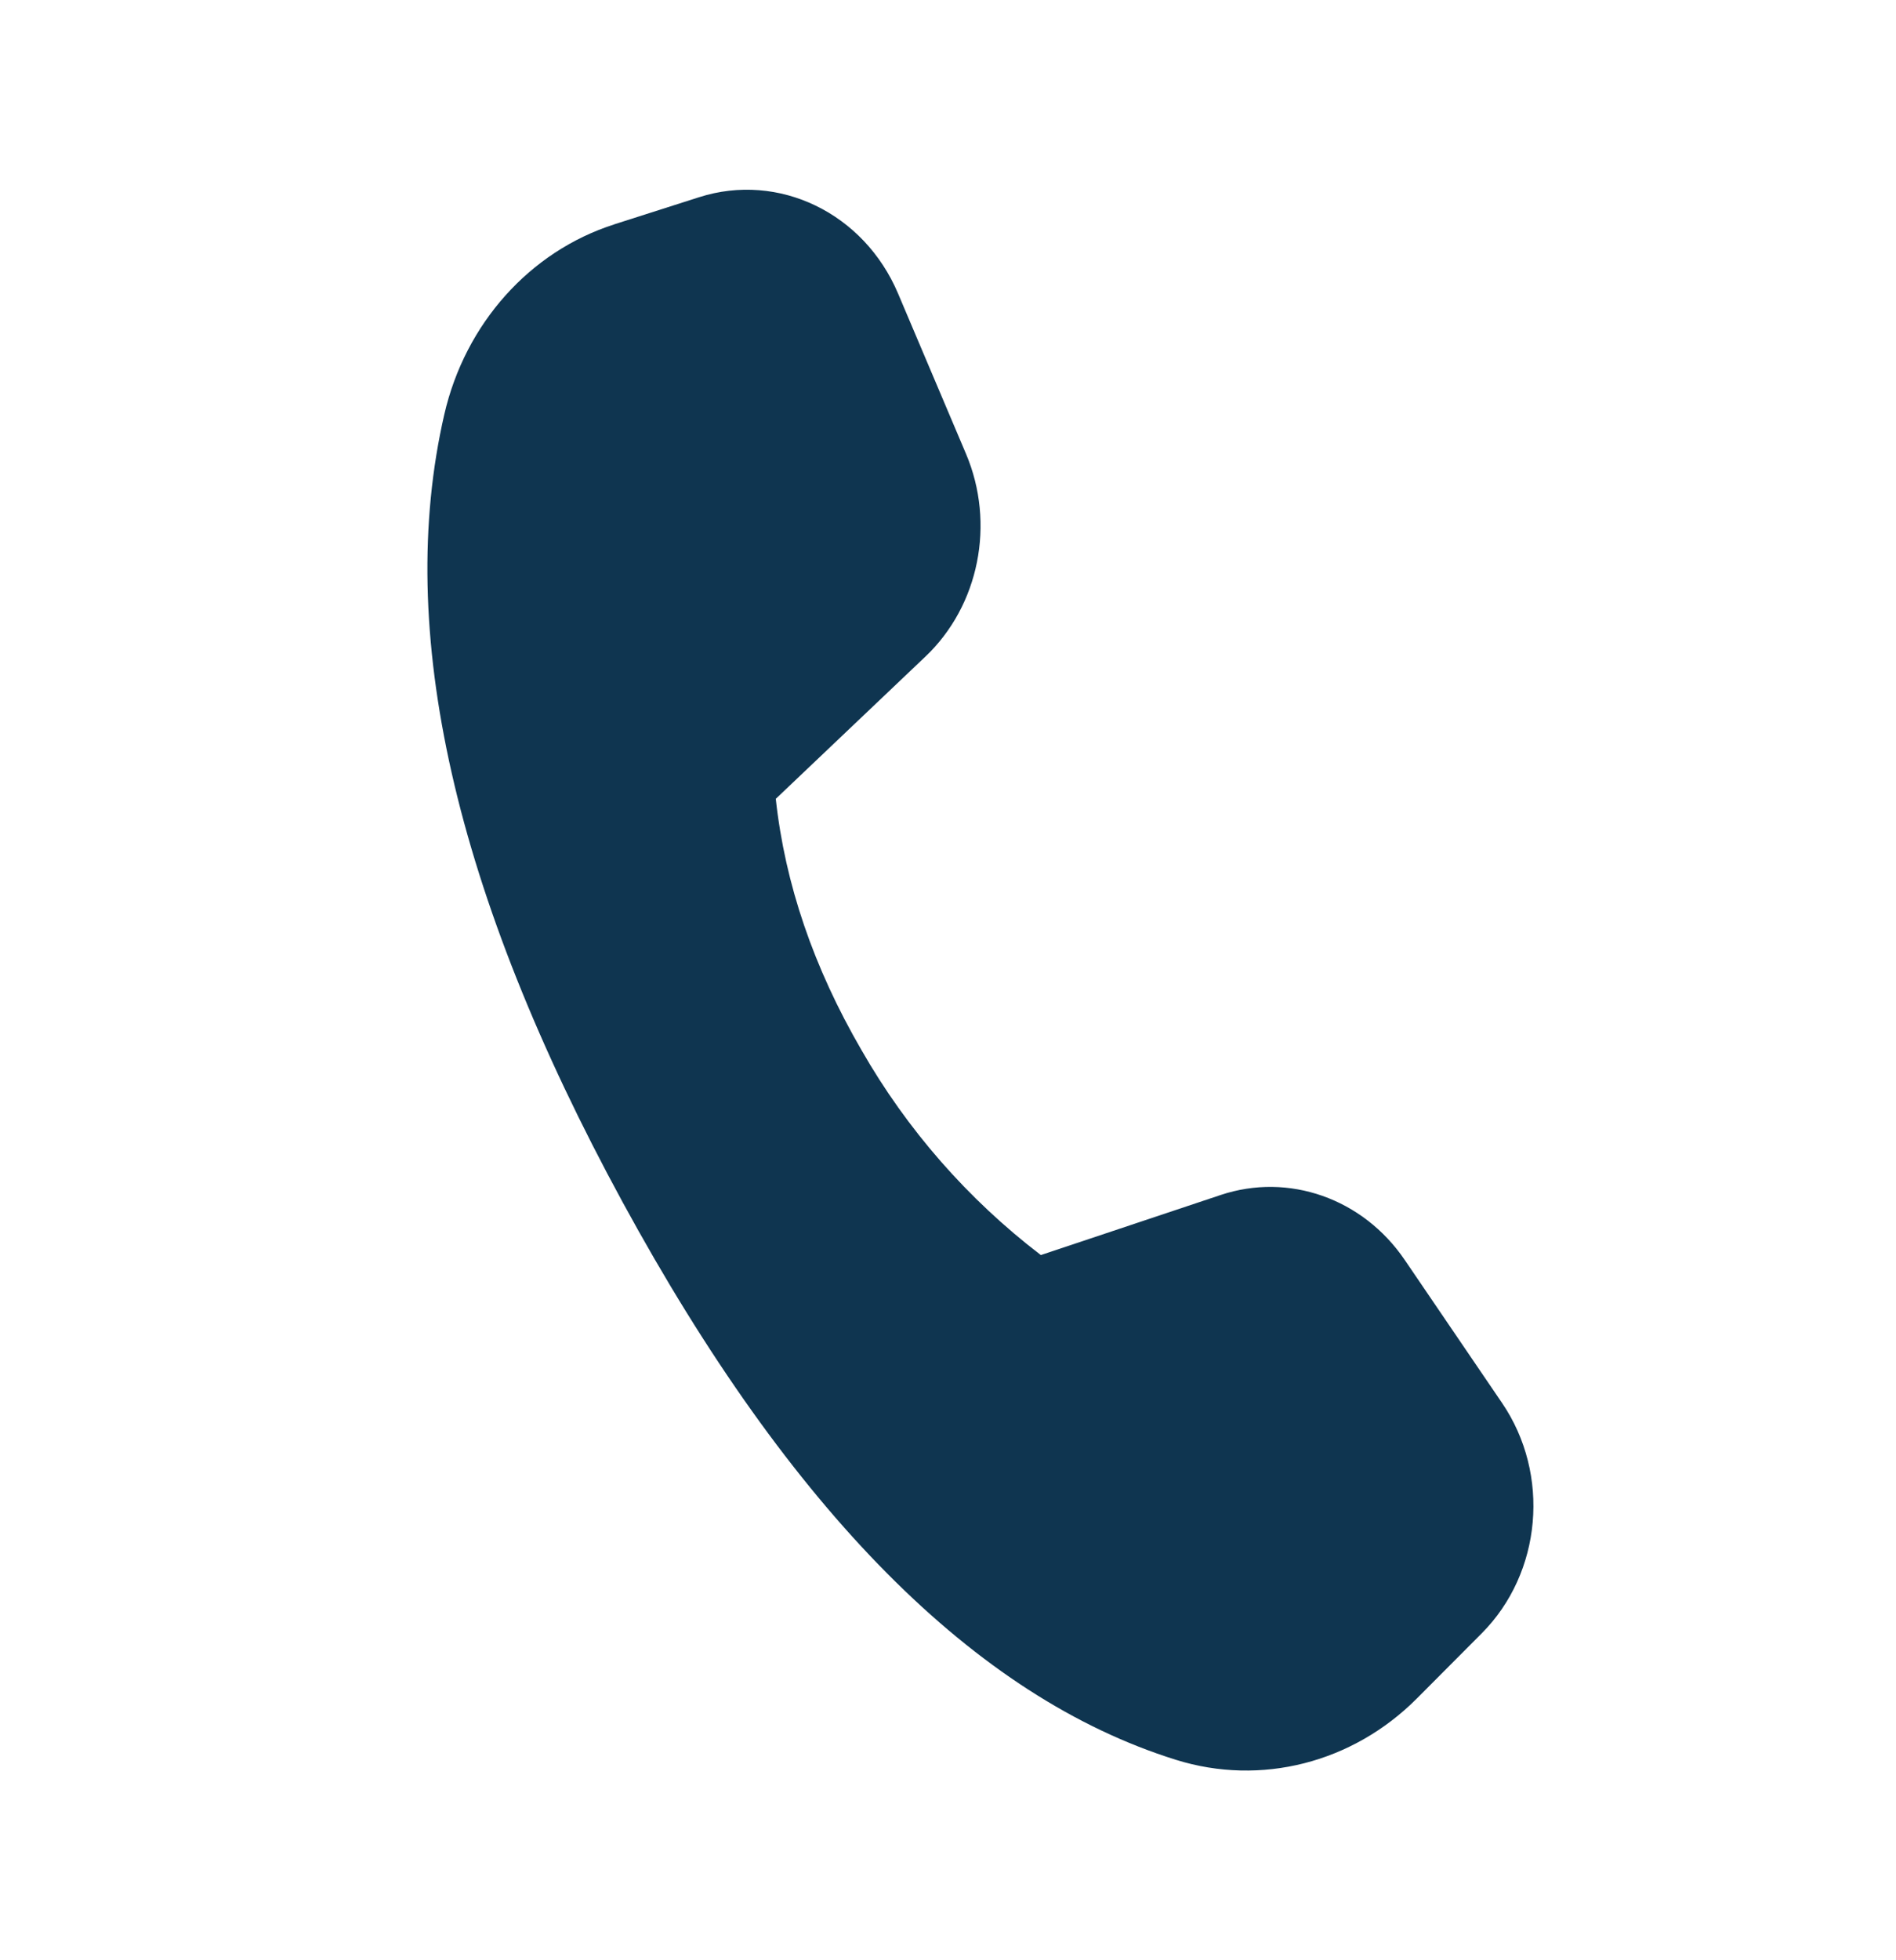 <svg width="30" height="31" viewBox="0 0 30 31" fill="none" xmlns="http://www.w3.org/2000/svg">
<path d="M9.715 3.549L11.061 3.119C12.321 2.716 13.669 3.368 14.209 4.64L15.284 7.175C15.753 8.279 15.493 9.578 14.641 10.385L12.275 12.633C12.421 13.977 12.873 15.301 13.63 16.604C14.35 17.864 15.316 18.966 16.469 19.848L19.314 18.898C20.391 18.539 21.565 18.953 22.226 19.924L23.766 22.186C24.536 23.316 24.398 24.874 23.444 25.831L22.421 26.858C21.404 27.879 19.951 28.25 18.606 27.83C15.433 26.84 12.515 23.901 9.853 19.014C7.187 14.118 6.246 9.965 7.03 6.554C7.36 5.119 8.383 3.975 9.718 3.549" fill="#0F3550"/>
</svg>

